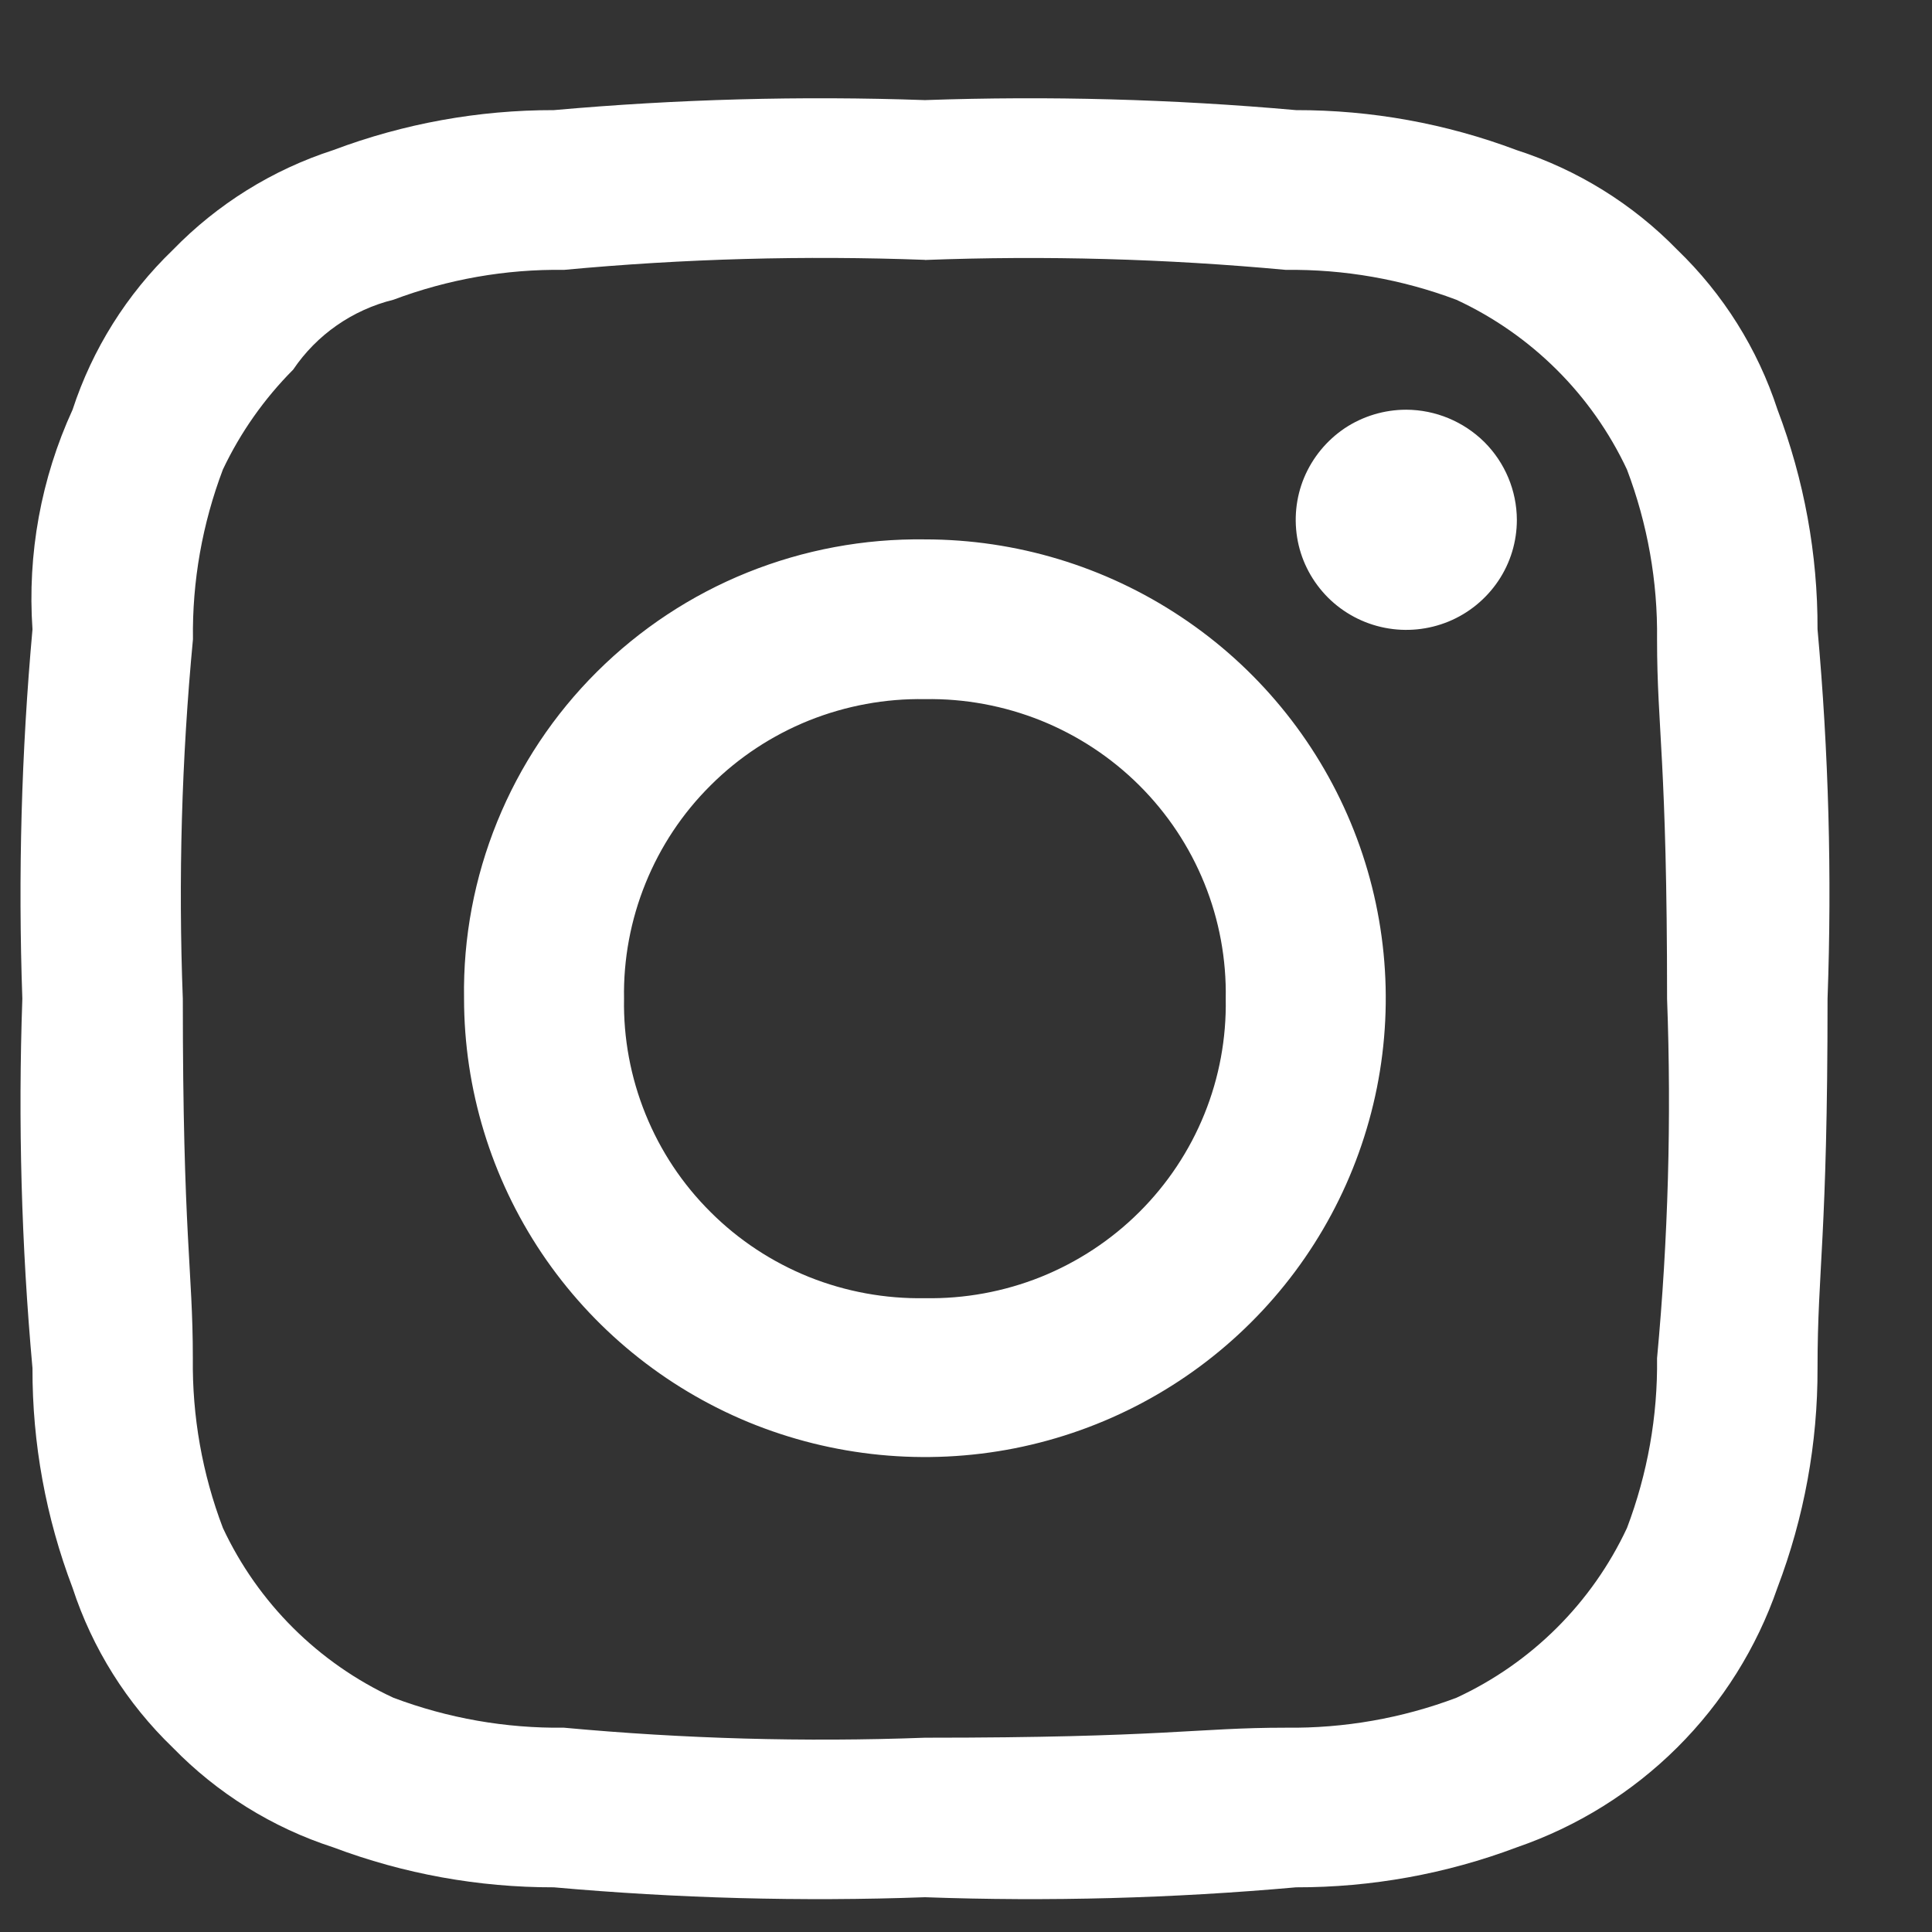 <?xml version="1.0" encoding="UTF-8"?> <svg xmlns="http://www.w3.org/2000/svg" width="16" height="16" viewBox="0 0 16 16" fill="none"><rect x="0" y="0" width="16" height="16" fill="#333333" stroke="none"/><path fill-rule="evenodd" clip-rule="evenodd" d="M7.66 2.153C8.657 2.115 9.656 2.143 10.649 2.235C11.132 2.229 11.611 2.313 12.062 2.483C12.684 2.772 13.184 3.27 13.474 3.889C13.644 4.338 13.729 4.815 13.723 5.295C13.723 6.039 13.806 6.287 13.806 8.272C13.843 9.265 13.815 10.259 13.723 11.248C13.729 11.729 13.644 12.205 13.474 12.654C13.184 13.274 12.684 13.772 12.062 14.06C11.611 14.23 11.132 14.314 10.649 14.308C9.902 14.308 9.653 14.391 7.66 14.391C6.662 14.428 5.664 14.4 4.67 14.308C4.188 14.314 3.709 14.23 3.258 14.06C2.636 13.772 2.136 13.274 1.846 12.654C1.675 12.205 1.591 11.729 1.597 11.248C1.597 10.505 1.514 10.256 1.514 8.272C1.476 7.278 1.504 6.284 1.598 5.294C1.591 4.814 1.676 4.337 1.846 3.888C1.991 3.582 2.188 3.302 2.428 3.061C2.623 2.772 2.919 2.566 3.259 2.482C3.709 2.313 4.188 2.228 4.671 2.235C5.664 2.142 6.663 2.115 7.66 2.152M7.66 0.829C6.635 0.793 5.609 0.821 4.587 0.912C3.963 0.911 3.344 1.023 2.76 1.243C2.256 1.406 1.8 1.69 1.431 2.07C1.05 2.437 0.765 2.891 0.601 3.393C0.34 3.962 0.226 4.588 0.269 5.212C0.177 6.229 0.149 7.251 0.185 8.271C0.149 9.292 0.177 10.313 0.269 11.331C0.267 11.952 0.38 12.569 0.601 13.15C0.765 13.652 1.05 14.106 1.431 14.473C1.8 14.852 2.256 15.136 2.76 15.299C3.344 15.519 3.963 15.631 4.587 15.63C5.609 15.721 6.635 15.749 7.66 15.712C8.685 15.749 9.712 15.721 10.733 15.63C11.358 15.631 11.977 15.519 12.561 15.299C13.061 15.127 13.515 14.845 13.89 14.472C14.264 14.1 14.548 13.647 14.72 13.149C14.941 12.568 15.054 11.951 15.052 11.33C15.052 10.503 15.135 10.255 15.135 8.27C15.172 7.25 15.144 6.228 15.052 5.211C15.054 4.589 14.941 3.973 14.72 3.391C14.556 2.889 14.271 2.435 13.89 2.068C13.521 1.689 13.064 1.406 12.56 1.243C11.976 1.023 11.357 0.911 10.733 0.912C9.711 0.821 8.685 0.793 7.66 0.829ZM7.66 4.467C7.156 4.46 6.657 4.553 6.19 4.741C5.723 4.929 5.3 5.209 4.944 5.563C4.588 5.917 4.307 6.339 4.118 6.804C3.929 7.268 3.835 7.766 3.843 8.267C3.843 9.019 4.067 9.753 4.486 10.378C4.906 11.003 5.502 11.49 6.199 11.778C6.897 12.065 7.664 12.14 8.404 11.994C9.145 11.847 9.825 11.485 10.358 10.954C10.892 10.423 11.255 9.746 11.403 9.008C11.55 8.271 11.475 7.507 11.186 6.813C10.897 6.119 10.408 5.525 9.78 5.108C9.152 4.69 8.414 4.467 7.66 4.467ZM7.66 10.751C7.331 10.757 7.004 10.697 6.699 10.575C6.394 10.452 6.117 10.27 5.885 10.038C5.652 9.807 5.469 9.531 5.346 9.227C5.223 8.924 5.162 8.598 5.168 8.271C5.162 7.944 5.223 7.618 5.346 7.315C5.469 7.011 5.652 6.735 5.885 6.504C6.117 6.272 6.394 6.09 6.699 5.967C7.004 5.845 7.331 5.784 7.66 5.79C7.988 5.784 8.315 5.845 8.62 5.967C8.925 6.09 9.202 6.272 9.435 6.504C9.667 6.735 9.851 7.011 9.974 7.315C10.097 7.618 10.157 7.944 10.151 8.271C10.157 8.598 10.097 8.924 9.974 9.227C9.851 9.531 9.667 9.807 9.435 10.038C9.202 10.27 8.925 10.452 8.62 10.575C8.315 10.697 7.988 10.757 7.66 10.751ZM11.646 3.393C11.465 3.393 11.288 3.446 11.137 3.546C10.987 3.647 10.87 3.789 10.8 3.956C10.731 4.122 10.713 4.306 10.748 4.483C10.783 4.66 10.871 4.822 10.999 4.95C11.127 5.077 11.29 5.164 11.468 5.199C11.645 5.234 11.829 5.216 11.997 5.147C12.164 5.078 12.307 4.961 12.408 4.811C12.509 4.661 12.562 4.485 12.562 4.305C12.561 4.063 12.464 3.832 12.293 3.661C12.121 3.491 11.889 3.394 11.646 3.393Z" fill="white"></path></svg> 